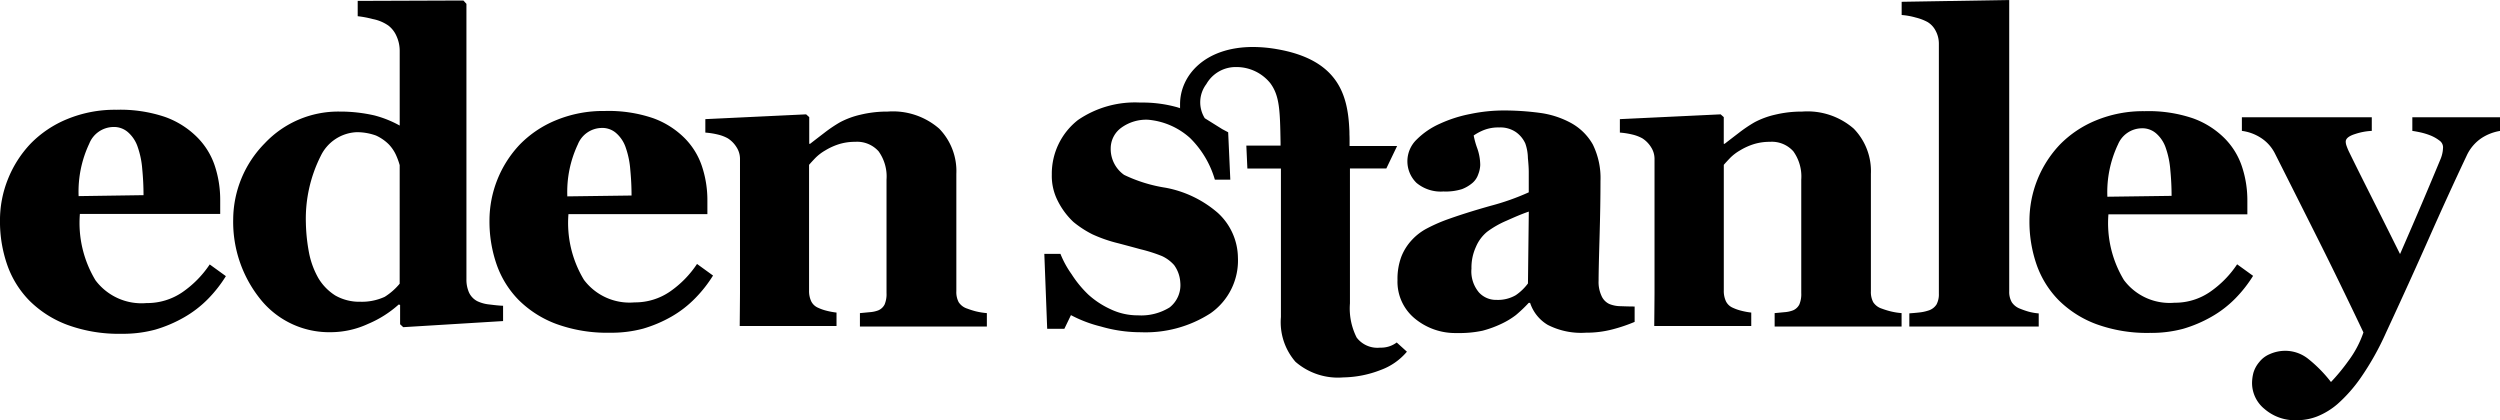 <?xml version="1.0" encoding="UTF-8"?> <svg xmlns="http://www.w3.org/2000/svg" xmlns:xlink="http://www.w3.org/1999/xlink" class="headerLogo" width="160.238" height="26.934" viewBox="0 0 160.238 26.934"><g id="Group_187" data-name="Group 187" transform="translate(-278 -37)"><path id="Path_2" data-name="Path 2" class="cls-1" d="M739.534,61.433h-.055a1.666,1.666,0,0,1-1.492-.647,4.133,4.133,0,0,1-.431-2.191V49.949h2.332l.691-1.441h-3.047c0-.085,0-.189,0-.315s0-.281-.008-.425c0-.107,0-.217-.008-.328h0c-.1-2.2-.708-4.483-4.7-5.15a9.049,9.049,0,0,0-1.479-.128c-3.067,0-4.67,1.816-4.67,3.668v.237c-.056-.026-.04-.013.025.028-.069-.025-.138-.049-.21-.071a8.262,8.262,0,0,0-2.368-.3,6.459,6.459,0,0,0-3.992,1.12,4.37,4.37,0,0,0-1.675,3.494,3.507,3.507,0,0,0,.381,1.686,4.779,4.779,0,0,0,1.006,1.354,6.525,6.525,0,0,0,1.212.789,9.107,9.107,0,0,0,1.678.58c.642.171.972.259,1.41.379a9.811,9.811,0,0,1,1.376.438,2.356,2.356,0,0,1,.778.579,2.086,2.086,0,0,1,.393,1.1,1.814,1.814,0,0,1-.684,1.612,3.462,3.462,0,0,1-2.026.507,4.033,4.033,0,0,1-1.774-.4,5.536,5.536,0,0,1-1.409-.929,7.024,7.024,0,0,1-1.073-1.307A6.148,6.148,0,0,1,719,55.42h-1.033l.184,4.805h1.1l.423-.877a8.241,8.241,0,0,0,1.917.729,9.054,9.054,0,0,0,2.568.368,7.68,7.68,0,0,0,4.454-1.211,4.123,4.123,0,0,0,1.763-3.573,3.95,3.95,0,0,0-1.285-2.863,7.085,7.085,0,0,0-3.353-1.616,9.425,9.425,0,0,1-2.659-.824,2.03,2.03,0,0,1-.856-1.72,1.631,1.631,0,0,1,.677-1.3,2.712,2.712,0,0,1,1.712-.514,4.607,4.607,0,0,1,2.7,1.176,6.161,6.161,0,0,1,1.586,2.665h.99l-.137-3.037-.378-.2-1.121-.7a1.932,1.932,0,0,1,.1-2.188,2.163,2.163,0,0,1,1.93-1.092,2.784,2.784,0,0,1,2.165,1.029c.6.809.628,1.73.662,3.822,0,.068,0,.127,0,.182l-2.194,0,.067,1.473,2.15,0v9.519a3.868,3.868,0,0,0,.933,2.867,4.157,4.157,0,0,0,3.061,1,6.859,6.859,0,0,0,2.4-.476,3.973,3.973,0,0,0,1.681-1.172l-.653-.591A1.665,1.665,0,0,1,739.534,61.433Z" transform="translate(-373.031 -2.15)"></path><path id="Path_3" data-name="Path 3" class="cls-1" d="M1306.878,30.1a1.091,1.091,0,0,1-.535-.417,1.328,1.328,0,0,1-.165-.7V10.312l-6.894.115v.847a4.458,4.458,0,0,1,.9.162,3.148,3.148,0,0,1,.761.289,1.389,1.389,0,0,1,.524.573,1.743,1.743,0,0,1,.2.817V29.134a1.389,1.389,0,0,1-.149.69.945.945,0,0,1-.551.4,2.7,2.7,0,0,1-.552.115c-.208.024-.421.042-.641.057v.847h8.293V30.4a3.52,3.52,0,0,1-.659-.115A5.483,5.483,0,0,1,1306.878,30.1Z" transform="translate(-899.397 26.688)"></path><path id="Path_4" data-name="Path 4" class="cls-1" d="M1540.878,89.833v.873c.135.018.307.05.515.094a4.263,4.263,0,0,1,.652.2,2.427,2.427,0,0,1,.563.32.53.53,0,0,1,.239.429,2.554,2.554,0,0,1-.022.266,2.1,2.1,0,0,1-.155.536q-.557,1.343-1.148,2.733t-1.432,3.317q-1.128-2.267-1.978-3.956t-1.312-2.639a4.017,4.017,0,0,1-.149-.373.793.793,0,0,1-.042-.238c0-.2.2-.363.605-.49a3.966,3.966,0,0,1,1.065-.2v-.873h-8.326v.873a2.938,2.938,0,0,1,1.21.442,2.56,2.56,0,0,1,.912,1.014q1.549,3.074,2.8,5.568t2.869,5.894a6.6,6.6,0,0,1-.972,1.834,12.406,12.406,0,0,1-1.109,1.344,8.645,8.645,0,0,0-1.441-1.469,2.361,2.361,0,0,0-1.455-.531,2.425,2.425,0,0,0-1.027.212,1.673,1.673,0,0,0-.673.51,1.878,1.878,0,0,0-.373.681,2.673,2.673,0,0,0-.089.707,2.149,2.149,0,0,0,.8,1.619,2.988,2.988,0,0,0,2.088.72,3.581,3.581,0,0,0,1.292-.245,4.638,4.638,0,0,0,1.293-.789,9.454,9.454,0,0,0,1.483-1.674,17.755,17.755,0,0,0,1.634-2.911q1.51-3.252,2.748-6.048t2.409-5.272a2.727,2.727,0,0,1,.959-1.142,3.1,3.1,0,0,1,1.191-.462v-.873Z" transform="translate(-1108.259 -45.316)"></path><path id="Path_5" data-name="Path 5" class="cls-1" d="M971.073,97.613a1.02,1.02,0,0,1-.5-.527,2.105,2.105,0,0,1-.183-.961q0-.663.061-2.762t.06-3.629a4.868,4.868,0,0,0-.494-2.348,3.583,3.583,0,0,0-1.4-1.375,5.735,5.735,0,0,0-1.978-.643,17.233,17.233,0,0,0-2.411-.156,10.5,10.5,0,0,0-2.057.224,8.457,8.457,0,0,0-1.965.63,4.908,4.908,0,0,0-1.467,1,1.932,1.932,0,0,0-.019,2.788,2.423,2.423,0,0,0,1.723.55,3.506,3.506,0,0,0,1.188-.15,2.328,2.328,0,0,0,.7-.42,1.269,1.269,0,0,0,.351-.548,1.775,1.775,0,0,0,.122-.575,3.3,3.3,0,0,0-.189-1.069,5.219,5.219,0,0,1-.231-.827,3.279,3.279,0,0,1,.645-.345,2.545,2.545,0,0,1,.995-.17,1.761,1.761,0,0,1,1.07.3,1.79,1.79,0,0,1,.6.73,2.972,2.972,0,0,1,.165.934c.037.371.055.668.055.894v1.3a15.38,15.38,0,0,1-2.431.861q-1.709.481-2.928.929a10.594,10.594,0,0,0-1.174.528,3.567,3.567,0,0,0-.942.719,3.368,3.368,0,0,0-.693,1.091,4.075,4.075,0,0,0-.245,1.5,3.049,3.049,0,0,0,1.113,2.463,4.06,4.06,0,0,0,2.684.928,7.163,7.163,0,0,0,1.648-.148,6.855,6.855,0,0,0,1.227-.449,5,5,0,0,0,.915-.554,8.957,8.957,0,0,0,.824-.784H966a2.573,2.573,0,0,0,1.132,1.413,4.7,4.7,0,0,0,2.446.5,6.613,6.613,0,0,0,1.716-.216,10.216,10.216,0,0,0,1.406-.476v-.986c-.271,0-.573-.009-.9-.021A1.958,1.958,0,0,1,971.073,97.613Zm-5.21-1.315a3.263,3.263,0,0,1-.784.754,2.276,2.276,0,0,1-1.231.3,1.477,1.477,0,0,1-1.123-.474,2.084,2.084,0,0,1-.483-1.533,3.171,3.171,0,0,1,.286-1.391,2.508,2.508,0,0,1,.722-.971,6.084,6.084,0,0,1,1.225-.7c.5-.221.935-.418,1.442-.59Z" transform="translate(-589.928 -41.131)"></path><path id="Path_6" data-name="Path 6" class="cls-1" d="M1399.256,95.5a6.55,6.55,0,0,1-1.728,1.762,3.947,3.947,0,0,1-2.281.7A3.654,3.654,0,0,1,1392,96.508a7.053,7.053,0,0,1-.993-4.211h8.905v-.877a6.854,6.854,0,0,0-.349-2.193,4.639,4.639,0,0,0-1.122-1.815,5.489,5.489,0,0,0-2.012-1.268,8.845,8.845,0,0,0-3.1-.459,7.919,7.919,0,0,0-3.124.593,6.886,6.886,0,0,0-2.314,1.553,7.108,7.108,0,0,0-1.946,4.887,8.387,8.387,0,0,0,.466,2.826,6.134,6.134,0,0,0,1.412,2.261,6.773,6.773,0,0,0,2.394,1.525,9.487,9.487,0,0,0,3.448.566,7.853,7.853,0,0,0,2.126-.261,8.4,8.4,0,0,0,1.828-.777,6.958,6.958,0,0,0,1.52-1.168,8.349,8.349,0,0,0,1.14-1.451Zm-7.643-7.665a1.676,1.676,0,0,1,1.516-1.053,1.344,1.344,0,0,1,.935.326,2.136,2.136,0,0,1,.626.956,5.5,5.5,0,0,1,.284,1.391c.055.567.081,1.12.081,1.658l-4.116.055A7.139,7.139,0,0,1,1391.613,87.83Z" transform="translate(-977.867 -41.559)"></path><path id="Path_7" data-name="Path 7" class="cls-1" d="M1124.95,98.6a1.026,1.026,0,0,1-.554-.414,1.394,1.394,0,0,1-.149-.7V89.963a3.9,3.9,0,0,0-1.1-2.9,4.52,4.52,0,0,0-3.31-1.093,7.229,7.229,0,0,0-1.733.2,5.308,5.308,0,0,0-1.312.484,8.888,8.888,0,0,0-1,.674q-.541.413-.921.709h-.054V86.325l-.2-.178-6.459.307v.862a5.01,5.01,0,0,1,.82.13,2.508,2.508,0,0,1,.616.236,1.8,1.8,0,0,1,.568.578,1.379,1.379,0,0,1,.217.722v6.953h0v1.629c0,.291-.018,2.15-.018,2.15h6.218v-.862a4.574,4.574,0,0,1-.636-.117,2.9,2.9,0,0,1-.541-.189.87.87,0,0,1-.447-.42,1.563,1.563,0,0,1-.136-.69V89.384c.108-.126.243-.272.4-.437a3,3,0,0,1,.631-.484,4,4,0,0,1,.917-.414,3.463,3.463,0,0,1,1.009-.141,1.846,1.846,0,0,1,1.5.609,2.769,2.769,0,0,1,.508,1.812V97.6a1.705,1.705,0,0,1-.122.732.806.806,0,0,1-.407.378,1.907,1.907,0,0,1-.555.118l-.622.059v.862h8.136v-.862a4.435,4.435,0,0,1-.724-.118A5.272,5.272,0,0,1,1124.95,98.6Z" transform="translate(-726.332 -41.818)"></path><path id="Path_8" data-name="Path 8" class="cls-1" d="M183.688,29.911a1.2,1.2,0,0,1-.523-.552A2.056,2.056,0,0,1,183,28.5V10.857l-.195-.214-6.774.025v.982a6.584,6.584,0,0,1,.965.182,2.611,2.611,0,0,1,1.008.423,1.706,1.706,0,0,1,.519.681,2.267,2.267,0,0,1,.2.935v4.788a6.913,6.913,0,0,0-1.617-.649,9.865,9.865,0,0,0-2.247-.248,6.465,6.465,0,0,0-4.784,2.032,7,7,0,0,0-2.024,4.872,7.9,7.9,0,0,0,1.823,5.22,5.644,5.644,0,0,0,4.444,2.017,5.722,5.722,0,0,0,2.372-.53,6.984,6.984,0,0,0,1.969-1.245l.09.027v1.238l.2.188,6.4-.391v-.981c-.226-.008-.511-.036-.86-.081A2.335,2.335,0,0,1,183.688,29.911Zm-4.967-1.116a4,4,0,0,1-.959.841,3.516,3.516,0,0,1-1.559.316,3.107,3.107,0,0,1-1.606-.4,3.337,3.337,0,0,1-1.09-1.118,5.349,5.349,0,0,1-.588-1.58,11.441,11.441,0,0,1-.21-1.958,8.949,8.949,0,0,1,.954-4.293,2.685,2.685,0,0,1,2.312-1.52,3.615,3.615,0,0,1,1.228.215,2.816,2.816,0,0,1,.818.563,2.488,2.488,0,0,1,.448.649,4.543,4.543,0,0,1,.253.685Z" transform="translate(124.896 26.389)"></path><path id="Path_9" data-name="Path 9" class="cls-1" d="M21.657,96.444a3.991,3.991,0,0,1-2.3.7,3.689,3.689,0,0,1-3.276-1.46,7.117,7.117,0,0,1-1-4.253h8.994v-.886a6.938,6.938,0,0,0-.352-2.215A4.683,4.683,0,0,0,22.583,86.5a5.533,5.533,0,0,0-2.032-1.281,8.944,8.944,0,0,0-3.133-.464,8,8,0,0,0-3.156.6,6.956,6.956,0,0,0-2.337,1.569,7.15,7.15,0,0,0-1.452,2.269,7.068,7.068,0,0,0-.513,2.666,8.448,8.448,0,0,0,.47,2.854A6.179,6.179,0,0,0,11.857,97a6.824,6.824,0,0,0,2.418,1.54,9.566,9.566,0,0,0,3.483.573,7.922,7.922,0,0,0,2.148-.265,8.464,8.464,0,0,0,1.847-.785,7.036,7.036,0,0,0,1.535-1.179,8.425,8.425,0,0,0,1.151-1.466l-1.036-.75A6.621,6.621,0,0,1,21.657,96.444Zm-5.974-9.521a1.691,1.691,0,0,1,1.53-1.064,1.357,1.357,0,0,1,.945.329,2.158,2.158,0,0,1,.633.965,5.521,5.521,0,0,1,.287,1.4q.083.86.082,1.675L15,90.289A7.2,7.2,0,0,1,15.683,86.923Z" transform="translate(268.039 -40.719)"></path><path id="Path_10" data-name="Path 10" class="cls-1" d="M353.391,97.079a3.947,3.947,0,0,1-2.281.7,3.654,3.654,0,0,1-3.244-1.445,7.053,7.053,0,0,1-.993-4.211h8.905v-.877a6.853,6.853,0,0,0-.349-2.192,4.636,4.636,0,0,0-1.122-1.815,5.49,5.49,0,0,0-2.012-1.268,8.844,8.844,0,0,0-3.1-.459,7.917,7.917,0,0,0-3.124.594,6.884,6.884,0,0,0-2.314,1.553,7.109,7.109,0,0,0-1.946,4.887,8.391,8.391,0,0,0,.466,2.826,6.129,6.129,0,0,0,1.412,2.261,6.771,6.771,0,0,0,2.394,1.525,9.487,9.487,0,0,0,3.448.566,7.857,7.857,0,0,0,2.126-.261,8.412,8.412,0,0,0,1.828-.777A6.959,6.959,0,0,0,355,97.51a8.359,8.359,0,0,0,1.14-1.451l-1.026-.743A6.547,6.547,0,0,1,353.391,97.079Zm-5.916-9.427a1.676,1.676,0,0,1,1.516-1.053,1.344,1.344,0,0,1,.935.326,2.137,2.137,0,0,1,.626.956,5.492,5.492,0,0,1,.284,1.391q.082.851.081,1.658l-4.116.055A7.138,7.138,0,0,1,347.475,87.652Z" transform="translate(-32.438 -41.398)"></path><path id="Path_11" data-name="Path 11" class="cls-1" d="M504.883,98.6a1.025,1.025,0,0,1-.554-.414,1.391,1.391,0,0,1-.149-.7V89.963a3.9,3.9,0,0,0-1.1-2.9,4.52,4.52,0,0,0-3.31-1.093,7.226,7.226,0,0,0-1.733.2,5.3,5.3,0,0,0-1.312.484,8.856,8.856,0,0,0-1,.674q-.541.413-.92.709h-.054V86.325l-.2-.178-6.459.307v.862a5.014,5.014,0,0,1,.82.13,2.512,2.512,0,0,1,.616.236,1.8,1.8,0,0,1,.568.578,1.379,1.379,0,0,1,.217.722v6.953h0v1.629c0,.291-.018,2.15-.018,2.15H496.5v-.862a4.576,4.576,0,0,1-.636-.117,2.909,2.909,0,0,1-.541-.189.872.872,0,0,1-.447-.42,1.566,1.566,0,0,1-.136-.69V89.384c.107-.126.242-.272.4-.437a3,3,0,0,1,.631-.484,4.009,4.009,0,0,1,.917-.414,3.462,3.462,0,0,1,1.009-.141,1.846,1.846,0,0,1,1.5.609,2.769,2.769,0,0,1,.508,1.812V97.6a1.706,1.706,0,0,1-.122.732.806.806,0,0,1-.406.378,1.91,1.91,0,0,1-.555.118l-.622.059v.862h8.136v-.862a4.428,4.428,0,0,1-.724-.118A5.247,5.247,0,0,1,504.883,98.6Z" transform="translate(-164.883 -41.818)"></path></g></svg> 